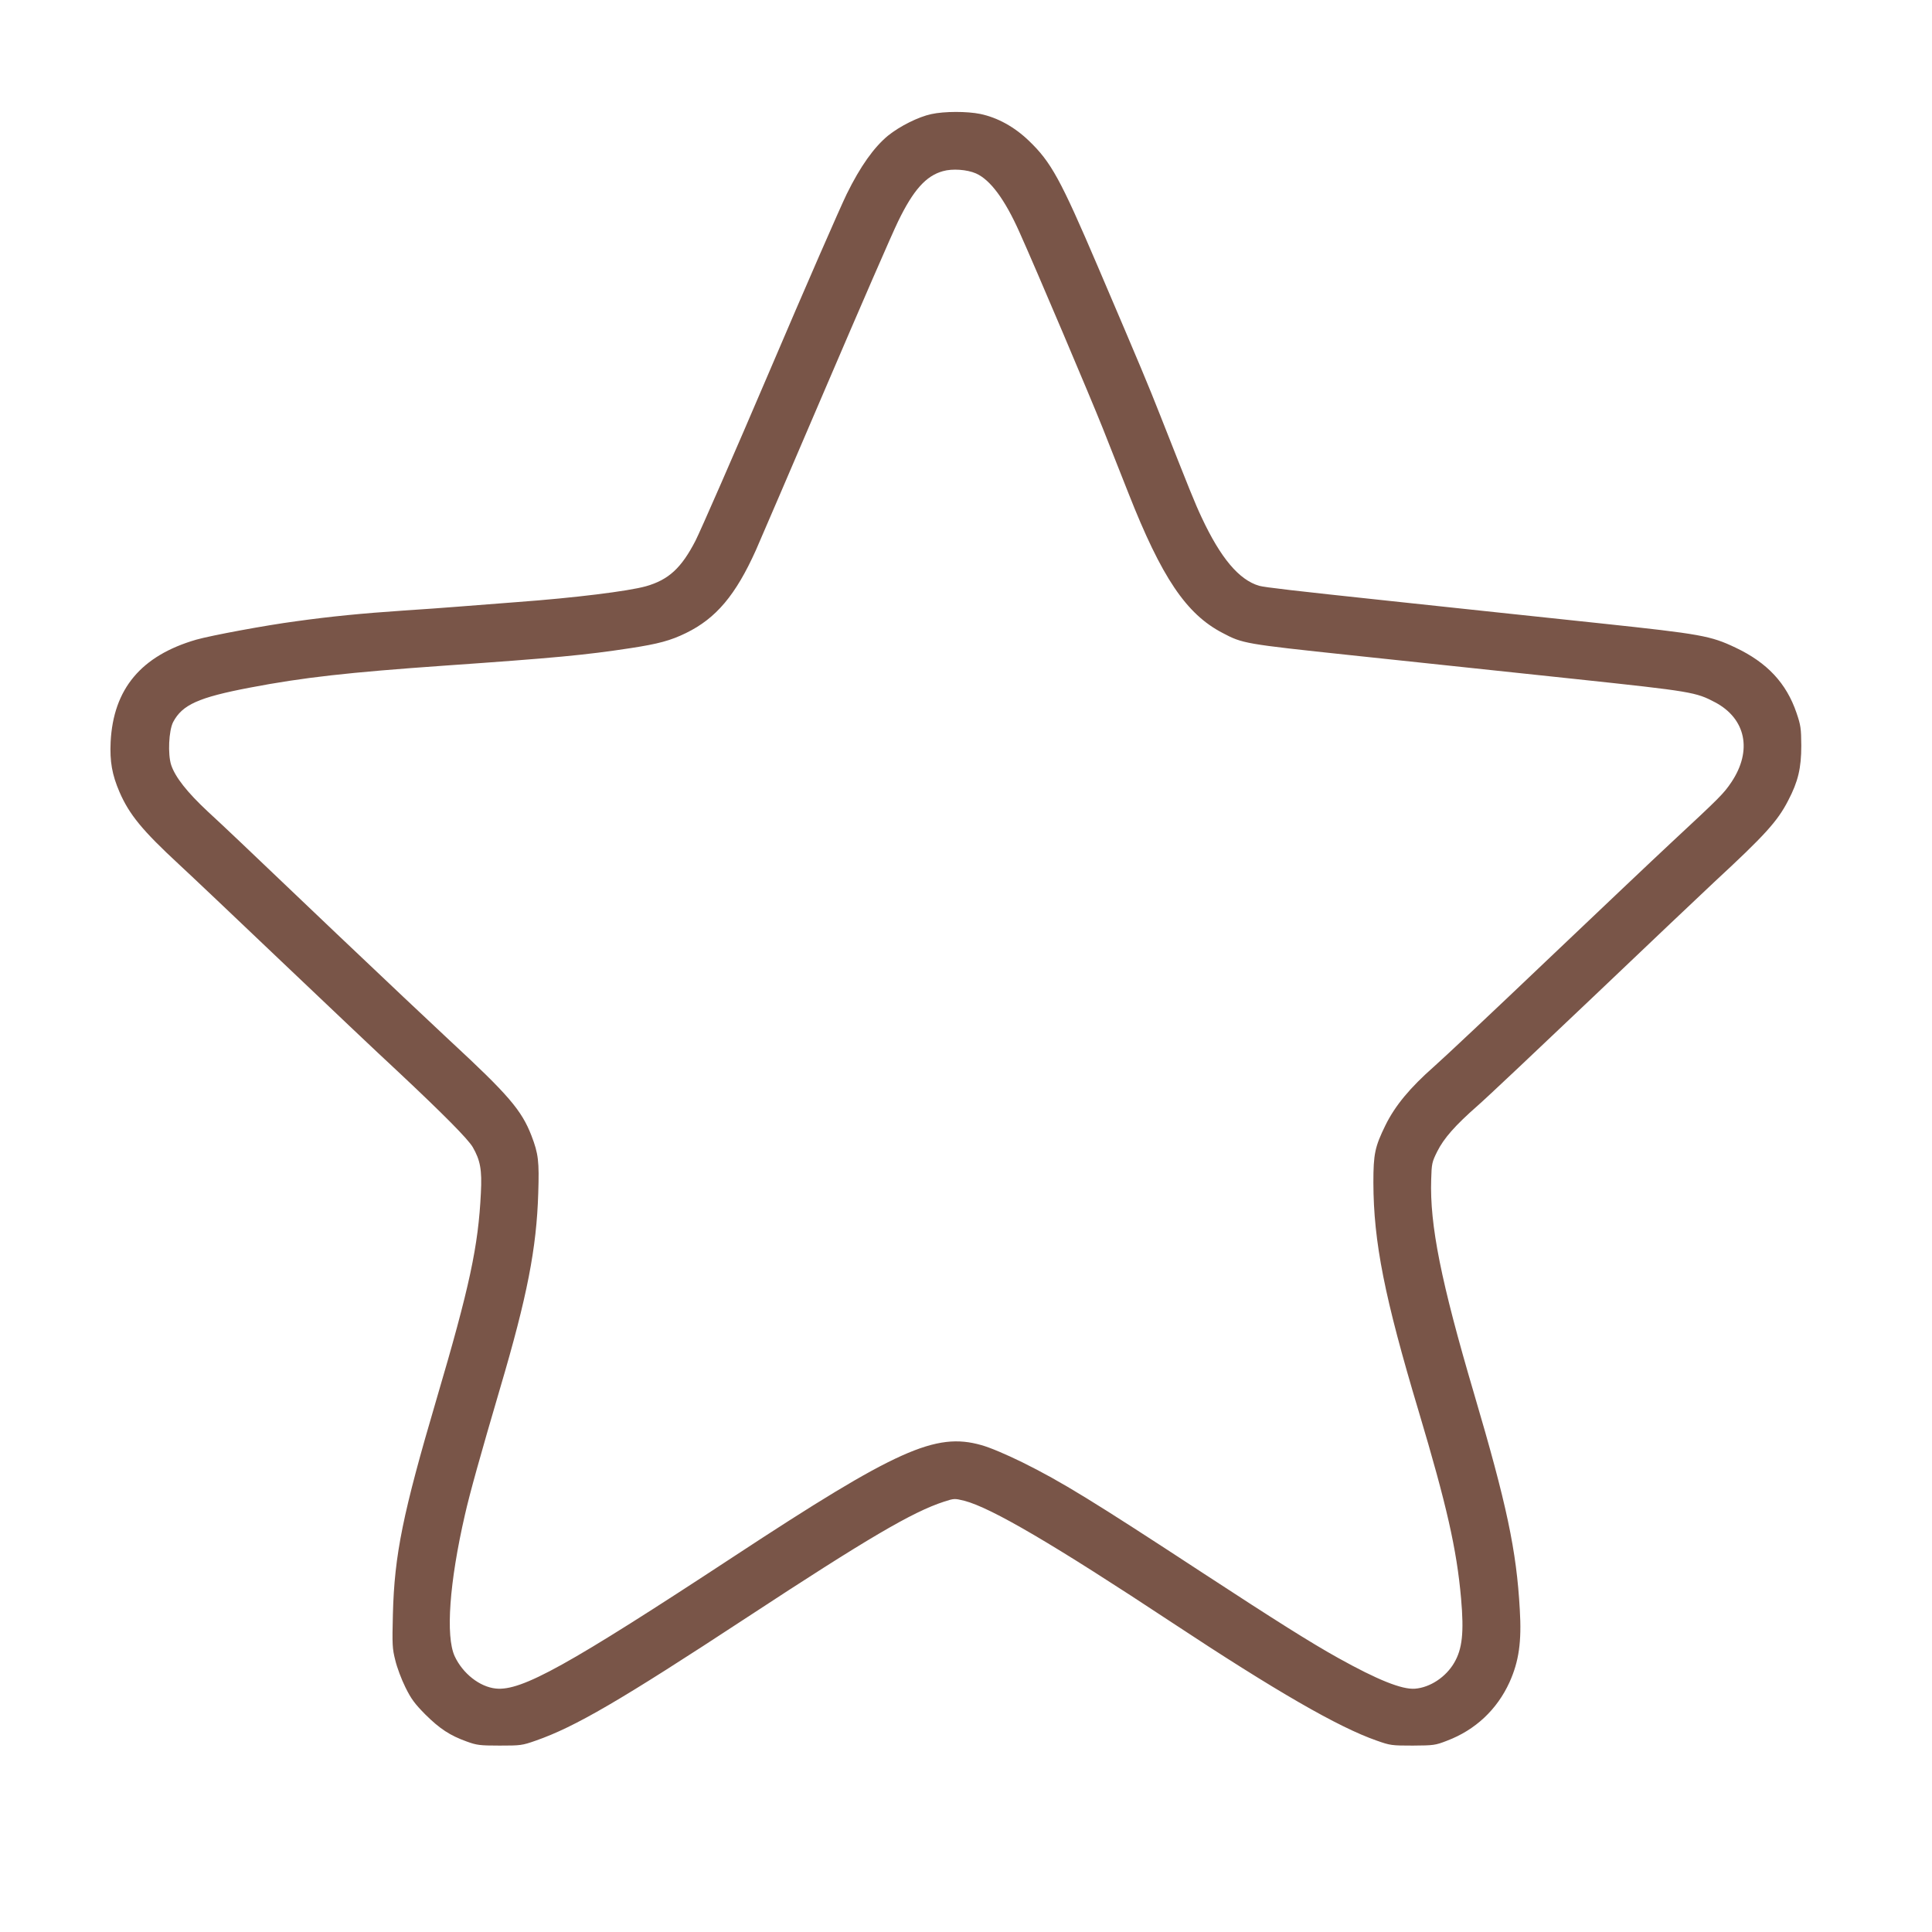 <?xml version="1.0" standalone="no"?>
<!DOCTYPE svg PUBLIC "-//W3C//DTD SVG 20010904//EN"
 "http://www.w3.org/TR/2001/REC-SVG-20010904/DTD/svg10.dtd">
<svg version="1.0" xmlns="http://www.w3.org/2000/svg"
 width="1280pt" height="1280pt" viewBox="0 0 1280 1280"
 preserveAspectRatio="xMidYMid meet">
<g transform="translate(0,1280) scale(0.1,-0.1)"
fill="#795548" stroke="none">
<path d="M6170 12044 c-85 -18 -209 -80 -287 -143 -93 -77 -183 -203 -273
-386 -43 -88 -273 -614 -510 -1170 -237 -555 -459 -1062 -492 -1127 -94 -182
-178 -259 -328 -302 -118 -33 -474 -77 -855 -105 -148 -11 -328 -25 -400 -31
-71 -6 -229 -17 -350 -25 -280 -19 -483 -39 -713 -71 -204 -27 -563 -94 -662
-122 -365 -106 -549 -326 -567 -677 -6 -130 9 -217 59 -333 65 -149 151 -254
393 -478 77 -71 383 -361 680 -644 298 -283 644 -612 771 -729 306 -287 464
-447 496 -501 50 -87 62 -150 54 -303 -17 -353 -74 -621 -294 -1367 -223 -757
-279 -1030 -289 -1425 -5 -202 -4 -227 16 -305 11 -47 41 -127 67 -179 38 -77
61 -108 132 -180 96 -95 163 -139 274 -179 66 -24 86 -27 218 -27 139 0 149 1
240 33 260 91 556 263 1400 817 797 523 1095 698 1304 766 68 22 70 22 135 6
178 -46 592 -289 1376 -807 687 -454 1103 -694 1356 -782 90 -32 100 -33 239
-33 138 1 149 2 226 32 188 71 332 206 415 388 62 138 81 267 68 482 -22 392
-86 694 -304 1433 -218 739 -293 1114 -283 1416 3 104 5 115 40 185 44 88 119
173 267 303 60 52 405 378 768 723 362 345 722 686 798 757 338 313 421 404
492 542 66 126 87 215 87 364 -1 114 -3 133 -32 218 -67 196 -194 332 -403
431 -166 79 -228 90 -894 161 -154 16 -451 48 -660 70 -209 22 -546 58 -750
80 -620 66 -819 89 -853 99 -133 39 -255 184 -380 451 -47 100 -76 173 -276
680 -83 210 -117 292 -413 985 -247 578 -309 691 -457 833 -96 92 -207 153
-321 177 -87 18 -239 18 -325 -1z m296 -393 c95 -42 192 -173 289 -391 109
-242 473 -1101 551 -1297 46 -117 123 -311 170 -430 220 -559 383 -801 623
-926 134 -71 146 -73 851 -148 206 -22 542 -57 745 -79 204 -22 539 -57 745
-79 771 -82 796 -87 923 -154 204 -108 248 -320 108 -529 -52 -77 -73 -98
-401 -403 -112 -104 -483 -456 -825 -781 -341 -325 -676 -640 -744 -700 -159
-140 -258 -259 -322 -389 -70 -143 -80 -190 -80 -380 1 -394 74 -761 300
-1515 186 -623 252 -913 281 -1240 20 -228 8 -335 -46 -427 -55 -94 -159 -163
-259 -171 -86 -7 -248 58 -510 204 -178 99 -410 245 -895 562 -733 480 -937
605 -1195 733 -110 54 -216 99 -274 115 -303 86 -561 -30 -1636 -736 -1104
-725 -1410 -895 -1580 -877 -107 11 -220 100 -273 215 -60 132 -35 487 68 935
32 142 103 396 234 842 179 606 241 925 252 1290 7 212 1 261 -45 381 -65 168
-152 270 -541 630 -112 104 -450 423 -750 708 -717 683 -706 673 -854 810
-136 127 -215 227 -242 308 -23 71 -16 227 13 284 61 115 167 163 507 228 356
68 652 101 1291 146 730 51 933 70 1233 116 183 28 265 50 367 100 199 97 329
251 463 549 29 66 238 552 464 1080 226 528 441 1023 479 1100 100 206 184
300 296 331 62 18 160 11 219 -15z"/>
</g>
</svg>
